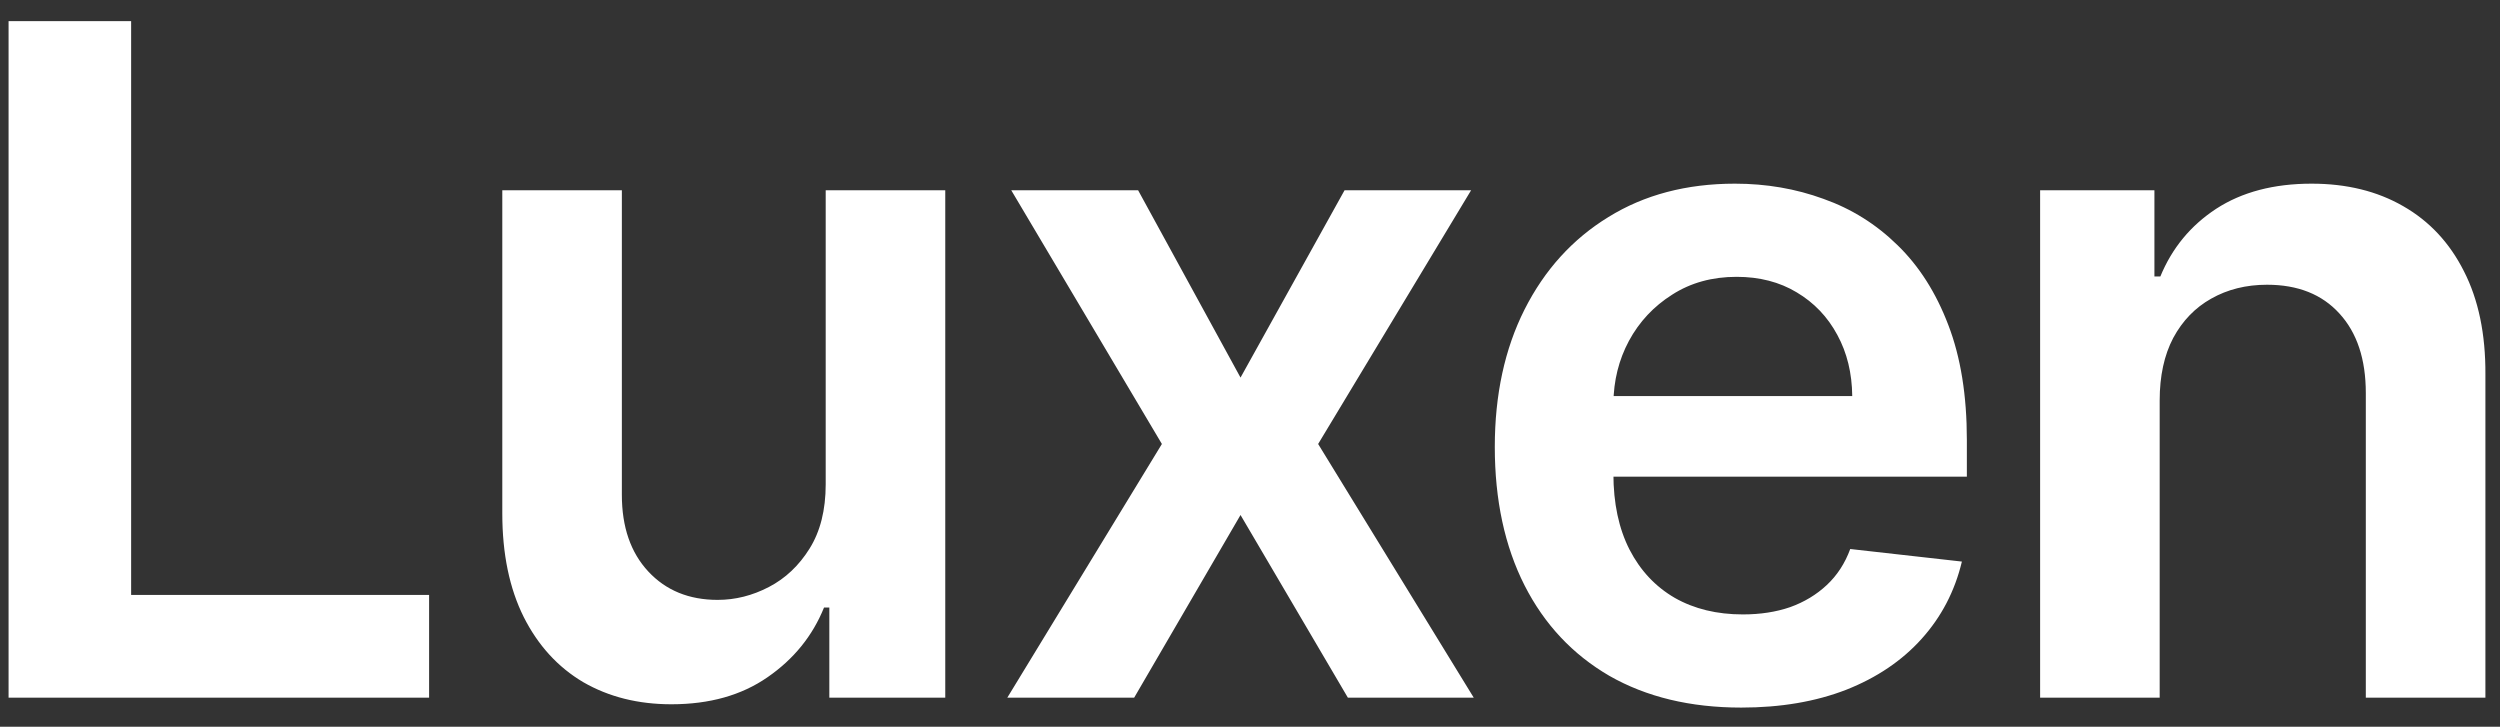 <?xml version="1.0" encoding="UTF-8"?>
<svg xmlns="http://www.w3.org/2000/svg" width="86" height="25" viewBox="0 0 86 25" fill="none">
  <rect x="0" y="0" width="86" height="25" fill="#333333" stroke="none"/>
  <path d="M0.295 24V0.727H4.511V20.466H14.761V24H0.295ZM28.404 16.659V6.545H32.517V24H28.529V20.898H28.347C27.953 21.875 27.305 22.674 26.404 23.296C25.51 23.917 24.407 24.227 23.097 24.227C21.953 24.227 20.942 23.974 20.063 23.466C19.192 22.951 18.51 22.204 18.017 21.227C17.525 20.242 17.279 19.053 17.279 17.659V6.545H21.392V17.023C21.392 18.129 21.695 19.008 22.301 19.659C22.907 20.311 23.703 20.636 24.688 20.636C25.294 20.636 25.881 20.489 26.449 20.193C27.017 19.898 27.483 19.458 27.847 18.875C28.218 18.284 28.404 17.546 28.404 16.659ZM39.151 6.545L42.674 12.989L46.253 6.545H50.606L45.344 15.273L50.697 24H46.367L42.674 17.716L39.015 24H34.651L39.969 15.273L34.787 6.545H39.151ZM59.898 24.341C58.148 24.341 56.637 23.977 55.364 23.25C54.099 22.515 53.126 21.477 52.444 20.136C51.762 18.788 51.421 17.201 51.421 15.375C51.421 13.579 51.762 12.004 52.444 10.648C53.133 9.284 54.095 8.223 55.33 7.466C56.565 6.701 58.016 6.318 59.682 6.318C60.758 6.318 61.773 6.492 62.728 6.841C63.69 7.182 64.539 7.712 65.273 8.432C66.016 9.152 66.599 10.068 67.023 11.182C67.448 12.288 67.66 13.606 67.66 15.136V16.398H53.353V13.625H63.717C63.709 12.837 63.539 12.136 63.205 11.523C62.872 10.902 62.406 10.413 61.807 10.057C61.217 9.701 60.527 9.523 59.739 9.523C58.898 9.523 58.16 9.727 57.523 10.136C56.887 10.538 56.391 11.068 56.035 11.727C55.686 12.379 55.508 13.095 55.501 13.875V16.296C55.501 17.311 55.686 18.182 56.057 18.909C56.429 19.629 56.948 20.182 57.614 20.568C58.281 20.947 59.061 21.136 59.955 21.136C60.554 21.136 61.095 21.053 61.58 20.886C62.065 20.712 62.486 20.458 62.842 20.125C63.198 19.792 63.467 19.379 63.648 18.886L67.489 19.318C67.247 20.333 66.785 21.22 66.103 21.977C65.429 22.727 64.565 23.311 63.512 23.727C62.459 24.136 61.255 24.341 59.898 24.341ZM74.293 13.773V24H70.18V6.545H74.112V9.511H74.316C74.718 8.534 75.358 7.758 76.237 7.182C77.123 6.606 78.218 6.318 79.521 6.318C80.725 6.318 81.775 6.576 82.668 7.091C83.57 7.606 84.267 8.352 84.759 9.33C85.259 10.307 85.506 11.492 85.498 12.886V24H81.384V13.523C81.384 12.356 81.081 11.443 80.475 10.784C79.877 10.125 79.047 9.795 77.987 9.795C77.267 9.795 76.627 9.955 76.066 10.273C75.513 10.583 75.078 11.034 74.759 11.625C74.449 12.216 74.293 12.932 74.293 13.773Z" fill="white"></path>
</svg>
